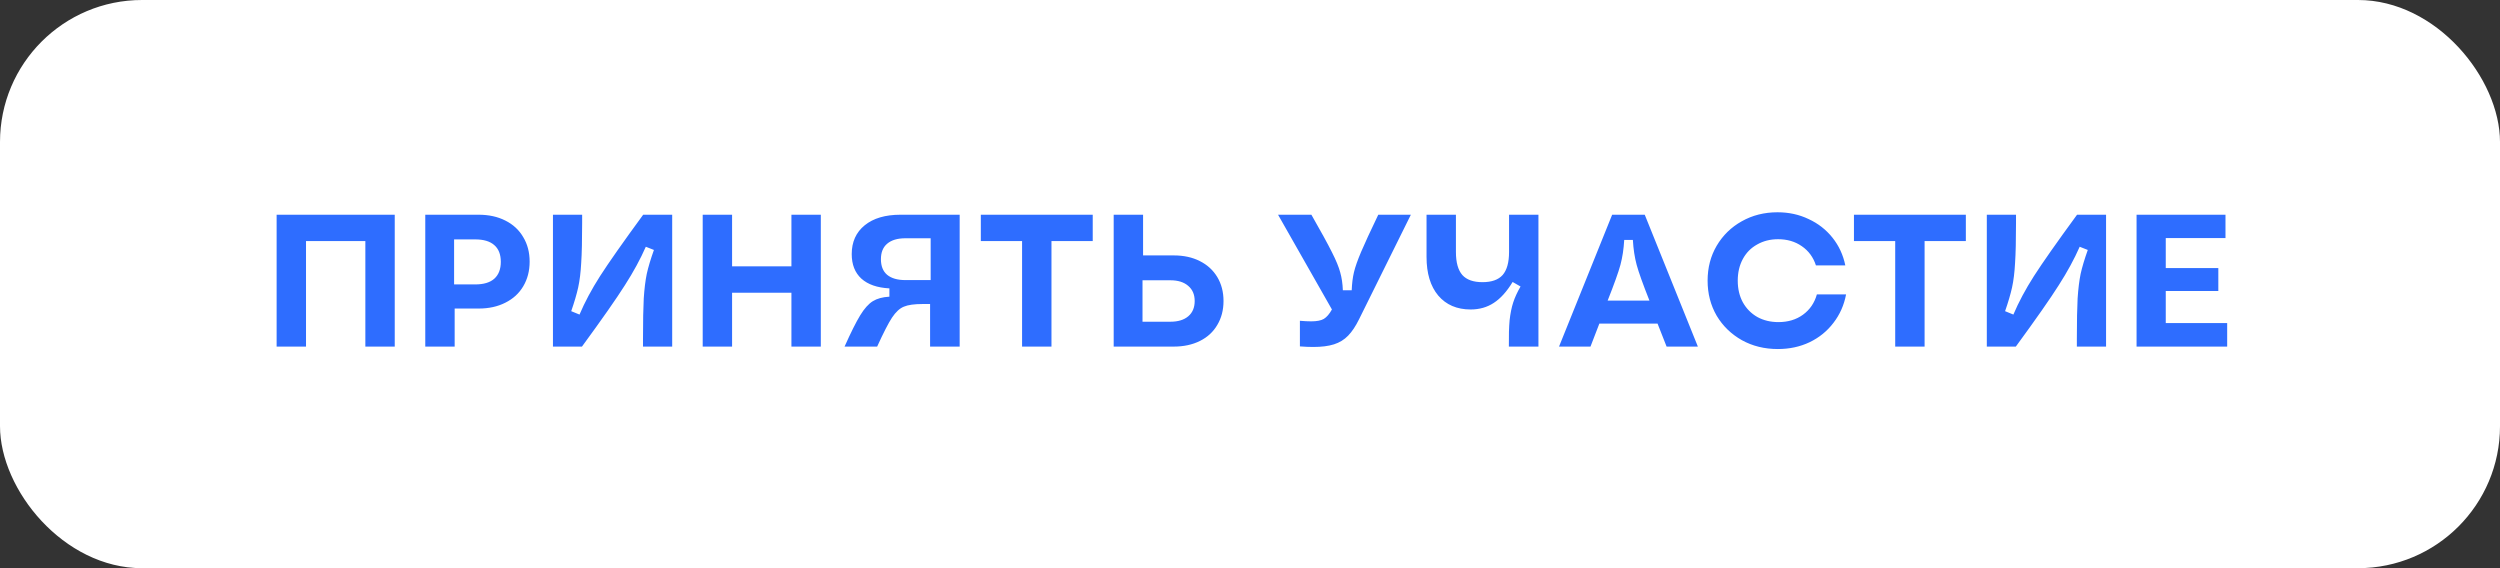 <?xml version="1.0" encoding="UTF-8"?> <svg xmlns="http://www.w3.org/2000/svg" width="440" height="100" viewBox="0 0 440 100" fill="none"><rect x="0" y="0" width="440" height="100" fill="#333333" stroke="none"/> <rect width="440" height="100" rx="25" fill="white"></rect> <path d="M48.686 37.791H69.474V61H64.302V42.433H53.858V61H48.686V37.791ZM74.848 37.791H84.231C86.021 37.791 87.591 38.133 88.939 38.819C90.309 39.504 91.359 40.477 92.089 41.736C92.84 42.974 93.216 44.411 93.216 46.047C93.216 47.682 92.84 49.13 92.089 50.39C91.359 51.628 90.309 52.59 88.939 53.275C87.591 53.96 86.032 54.303 84.264 54.303H80.02V61H74.848V37.791ZM83.634 50.059C85.115 50.059 86.231 49.727 86.983 49.064C87.756 48.379 88.143 47.384 88.143 46.08C88.143 44.776 87.756 43.792 86.983 43.129C86.231 42.466 85.115 42.134 83.634 42.134H79.921V50.059H83.634ZM113.167 59.541C113.167 56.513 113.211 54.17 113.3 52.512C113.41 50.832 113.587 49.395 113.83 48.202C114.095 47.008 114.515 45.605 115.09 43.991L113.664 43.427C112.714 45.594 111.487 47.848 109.984 50.191C108.503 52.534 105.983 56.137 102.425 61H97.319V37.791H102.458V39.25C102.458 42.278 102.402 44.621 102.292 46.279C102.204 47.937 102.027 49.373 101.761 50.589C101.496 51.783 101.087 53.175 100.535 54.767L101.994 55.364C102.922 53.175 104.127 50.921 105.608 48.6C107.111 46.257 109.642 42.654 113.2 37.791H118.306V61H113.167V59.541ZM139.291 51.517H128.847V61H123.675V37.791H128.847V46.876H139.291V37.791H144.464V61H139.291V51.517ZM148.643 61C149.749 58.524 150.666 56.69 151.395 55.496C152.125 54.303 152.865 53.474 153.617 53.009C154.368 52.545 155.341 52.28 156.534 52.214V50.755C154.39 50.644 152.744 50.07 151.594 49.031C150.467 47.992 149.903 46.555 149.903 44.721C149.903 42.576 150.666 40.885 152.191 39.648C153.716 38.41 155.816 37.791 158.491 37.791H168.902V61H163.696V53.507H162.37C160.911 53.507 159.817 53.661 159.087 53.971C158.358 54.258 157.662 54.899 156.999 55.894C156.358 56.867 155.485 58.569 154.379 61H148.643ZM155.042 45.616C155.042 46.831 155.407 47.749 156.137 48.368C156.888 48.986 157.96 49.296 159.353 49.296H163.796V41.935H159.353C157.96 41.935 156.888 42.256 156.137 42.897C155.407 43.516 155.042 44.422 155.042 45.616ZM179.886 42.433H172.625V37.791H192.32V42.433H185.059V61H179.886V42.433ZM196.009 37.791H201.181V44.953H206.586C208.332 44.953 209.857 45.284 211.161 45.947C212.488 46.61 213.515 47.55 214.245 48.766C214.974 49.981 215.339 51.385 215.339 52.976C215.339 54.568 214.974 55.971 214.245 57.187C213.538 58.403 212.521 59.342 211.195 60.005C209.868 60.668 208.332 61 206.586 61H196.009V37.791ZM205.989 56.623C207.337 56.623 208.387 56.303 209.139 55.662C209.89 55.021 210.266 54.126 210.266 52.976C210.266 51.849 209.89 50.965 209.139 50.324C208.387 49.661 207.337 49.329 205.989 49.329H201.082V56.623H205.989ZM228.783 56.458C229.557 56.524 230.22 56.557 230.772 56.557C231.767 56.557 232.507 56.413 232.994 56.126C233.502 55.817 233.977 55.264 234.419 54.468L224.937 37.791H230.805C232.485 40.731 233.69 42.93 234.419 44.389C235.149 45.826 235.635 47.008 235.878 47.937C236.144 48.865 236.298 49.915 236.342 51.086H237.901C237.945 49.893 238.078 48.832 238.299 47.903C238.52 46.975 238.94 45.782 239.559 44.323C240.178 42.864 241.183 40.687 242.576 37.791H248.312L239.194 56.192C238.597 57.408 237.956 58.37 237.271 59.077C236.586 59.784 235.757 60.293 234.784 60.602C233.812 60.912 232.596 61.066 231.137 61.066C230.43 61.066 229.645 61.033 228.783 60.967V56.458ZM265.56 61C265.538 59.077 265.582 57.53 265.692 56.358C265.825 55.165 266.035 54.126 266.322 53.242C266.61 52.357 267.041 51.418 267.615 50.423L266.223 49.627C265.206 51.307 264.101 52.534 262.907 53.308C261.736 54.081 260.376 54.468 258.829 54.468C256.42 54.468 254.519 53.65 253.126 52.015C251.756 50.379 251.071 48.113 251.071 45.218V37.791H256.243V44.356C256.243 46.19 256.619 47.539 257.37 48.401C258.122 49.241 259.304 49.661 260.918 49.661C262.532 49.661 263.714 49.241 264.466 48.401C265.217 47.539 265.593 46.19 265.593 44.356V37.791H270.765V61H265.56ZM274.389 61L283.739 37.791H289.475L298.825 61H293.321L291.73 56.955H281.485L279.926 61H274.389ZM290.304 52.91C289.155 50.014 288.403 47.914 288.05 46.61C287.696 45.284 287.475 43.825 287.386 42.234H285.861C285.773 43.825 285.552 45.284 285.198 46.61C284.845 47.914 284.093 50.014 282.944 52.91H290.304ZM312.906 61.431C310.563 61.431 308.452 60.912 306.573 59.873C304.694 58.812 303.213 57.375 302.13 55.562C301.069 53.728 300.538 51.672 300.538 49.395C300.538 47.119 301.069 45.074 302.13 43.262C303.213 41.427 304.683 39.99 306.54 38.951C308.419 37.89 310.518 37.36 312.839 37.36C314.829 37.36 316.652 37.758 318.31 38.553C319.99 39.327 321.394 40.421 322.521 41.836C323.648 43.251 324.4 44.875 324.775 46.71H319.603C319.139 45.273 318.31 44.146 317.116 43.328C315.945 42.51 314.552 42.101 312.939 42.101C311.568 42.101 310.342 42.411 309.258 43.029C308.175 43.626 307.335 44.477 306.739 45.583C306.142 46.688 305.843 47.959 305.843 49.395C305.843 50.832 306.142 52.103 306.739 53.208C307.358 54.314 308.209 55.176 309.292 55.794C310.375 56.391 311.613 56.69 313.005 56.69C314.685 56.69 316.122 56.259 317.315 55.397C318.531 54.513 319.349 53.319 319.769 51.816H324.908C324.554 53.695 323.814 55.364 322.687 56.822C321.581 58.281 320.178 59.42 318.476 60.237C316.796 61.033 314.939 61.431 312.906 61.431ZM333.556 42.433H326.295V37.791H345.989V42.433H338.728V61H333.556V42.433ZM365.527 59.541C365.527 56.513 365.572 54.17 365.66 52.512C365.771 50.832 365.947 49.395 366.19 48.202C366.456 47.008 366.876 45.605 367.45 43.991L366.025 43.427C365.074 45.594 363.847 47.848 362.344 50.191C360.863 52.534 358.344 56.137 354.785 61H349.679V37.791H354.818V39.25C354.818 42.278 354.763 44.621 354.652 46.279C354.564 47.937 354.387 49.373 354.122 50.589C353.856 51.783 353.448 53.175 352.895 54.767L354.354 55.364C355.282 53.175 356.487 50.921 357.968 48.6C359.471 46.257 362.002 42.654 365.561 37.791H370.667V61H365.527V59.541ZM376.035 37.791H391.685V41.902H381.174V47.174H390.425V51.219H381.174V56.855H391.983V61H376.035V37.791Z" fill="#2E6DFF"></path> </svg> 